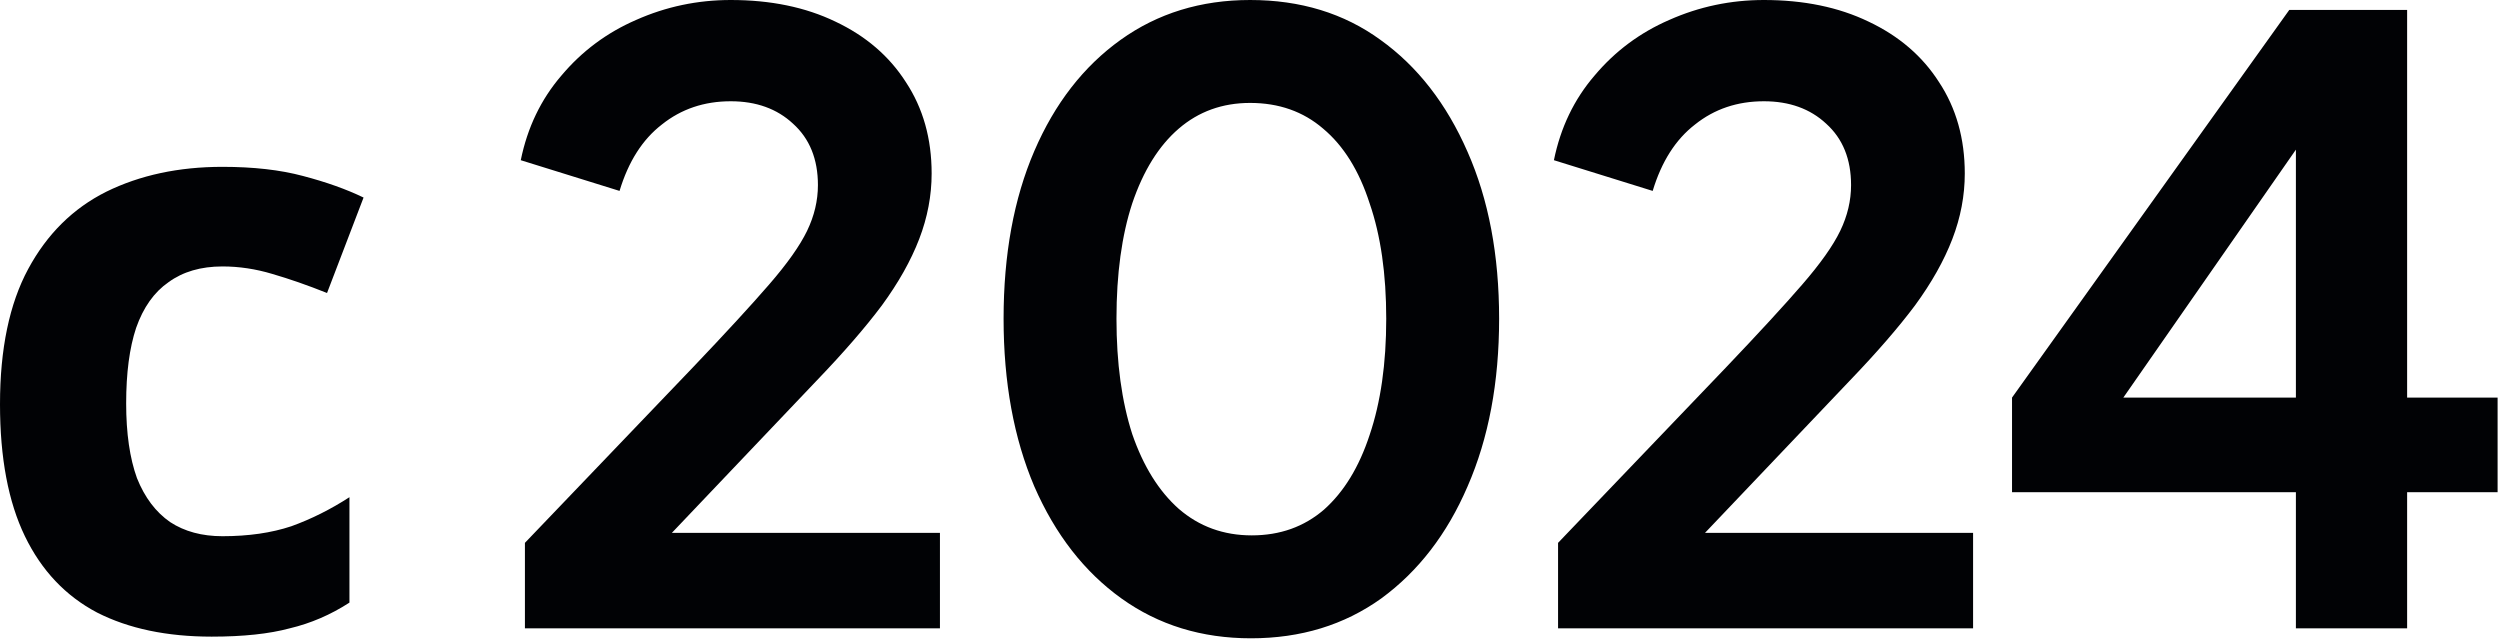 <?xml version="1.0" encoding="UTF-8"?> <svg xmlns="http://www.w3.org/2000/svg" width="253" height="65" viewBox="0 0 253 65" fill="none"><path d="M21.42 64.428C16.884 64.428 13.02 63.616 9.828 61.992C6.636 60.312 4.2 57.736 2.52 54.264C0.84 50.792 -2.91467e-05 46.34 -2.91467e-05 40.908C-2.91467e-05 35.308 0.952 30.744 2.856 27.216C4.76 23.688 7.392 21.084 10.752 19.404C14.168 17.724 18.088 16.884 22.512 16.884C25.648 16.884 28.364 17.192 30.66 17.808C33.012 18.424 35.056 19.152 36.792 19.992L33.096 29.652C31.136 28.868 29.288 28.224 27.552 27.72C25.872 27.216 24.192 26.964 22.512 26.964C20.328 26.964 18.508 27.496 17.052 28.56C15.596 29.568 14.504 31.108 13.776 33.18C13.104 35.196 12.768 37.744 12.768 40.824C12.768 43.848 13.132 46.368 13.86 48.384C14.644 50.344 15.764 51.828 17.22 52.836C18.676 53.788 20.44 54.264 22.512 54.264C25.144 54.264 27.468 53.928 29.484 53.256C31.5 52.528 33.46 51.548 35.364 50.316V60.984C33.46 62.216 31.444 63.084 29.316 63.588C27.244 64.148 24.612 64.428 21.42 64.428ZM53.122 63.588V54.936L70.09 37.212C73.45 33.684 76.026 30.884 77.818 28.812C79.666 26.684 80.954 24.864 81.682 23.352C82.41 21.84 82.774 20.3 82.774 18.732C82.774 16.1 81.934 14.028 80.254 12.516C78.63 11.004 76.53 10.248 73.954 10.248C71.266 10.248 68.942 11.032 66.982 12.6C65.022 14.112 63.594 16.352 62.698 19.32L52.702 16.212C53.374 12.908 54.746 10.052 56.818 7.644C58.89 5.18 61.41 3.304 64.378 2.016C67.402 0.672 70.594 1.0252e-05 73.954 1.0252e-05C77.986 1.0252e-05 81.514 0.728 84.538 2.184C87.618 3.64 89.998 5.684 91.678 8.316C93.414 10.948 94.282 14.028 94.282 17.556C94.282 19.796 93.862 22.008 93.022 24.192C92.182 26.376 90.922 28.616 89.242 30.912C87.562 33.152 85.378 35.672 82.69 38.472L67.99 53.928H95.122V63.588H53.122ZM126.595 64.596C121.611 64.596 117.243 63.252 113.491 60.564C109.739 57.876 106.799 54.096 104.671 49.224C102.599 44.352 101.563 38.696 101.563 32.256C101.563 25.76 102.599 20.104 104.671 15.288C106.743 10.472 109.655 6.72 113.407 4.032C117.159 1.344 121.527 1.0252e-05 126.511 1.0252e-05C131.607 1.0252e-05 136.003 1.344 139.699 4.032C143.451 6.72 146.391 10.5 148.519 15.372C150.647 20.188 151.711 25.816 151.711 32.256C151.711 38.696 150.647 44.352 148.519 49.224C146.447 54.04 143.535 57.82 139.783 60.564C136.031 63.252 131.635 64.596 126.595 64.596ZM126.679 54.18C129.535 54.18 131.971 53.312 133.987 51.576C136.003 49.784 137.543 47.264 138.607 44.016C139.727 40.712 140.287 36.792 140.287 32.256C140.287 27.72 139.727 23.828 138.607 20.58C137.543 17.276 135.975 14.756 133.903 13.02C131.887 11.284 129.423 10.416 126.511 10.416C123.711 10.416 121.303 11.284 119.287 13.02C117.271 14.756 115.703 17.276 114.583 20.58C113.519 23.828 112.987 27.72 112.987 32.256C112.987 36.736 113.519 40.628 114.583 43.932C115.703 47.18 117.271 49.7 119.287 51.492C121.359 53.284 123.823 54.18 126.679 54.18ZM157.676 63.588V54.936L174.644 37.212C178.004 33.684 180.58 30.884 182.372 28.812C184.22 26.684 185.508 24.864 186.236 23.352C186.964 21.84 187.328 20.3 187.328 18.732C187.328 16.1 186.488 14.028 184.808 12.516C183.184 11.004 181.084 10.248 178.508 10.248C175.82 10.248 173.496 11.032 171.536 12.6C169.576 14.112 168.148 16.352 167.252 19.32L157.256 16.212C157.928 12.908 159.3 10.052 161.372 7.644C163.444 5.18 165.964 3.304 168.932 2.016C171.956 0.672 175.148 1.0252e-05 178.508 1.0252e-05C182.54 1.0252e-05 186.068 0.728 189.092 2.184C192.172 3.64 194.552 5.684 196.232 8.316C197.968 10.948 198.836 14.028 198.836 17.556C198.836 19.796 198.416 22.008 197.576 24.192C196.736 26.376 195.476 28.616 193.796 30.912C192.116 33.152 189.932 35.672 187.244 38.472L172.544 53.928H199.676V63.588H157.676ZM232.345 63.588V49.812H203.617V40.236L231.673 1.008H243.601V40.236H252.757V49.812H243.601V63.588H232.345ZM212.017 44.352L210.001 40.236H232.345V9.996L235.285 10.92L212.017 44.352Z" fill="#010205"></path></svg> 